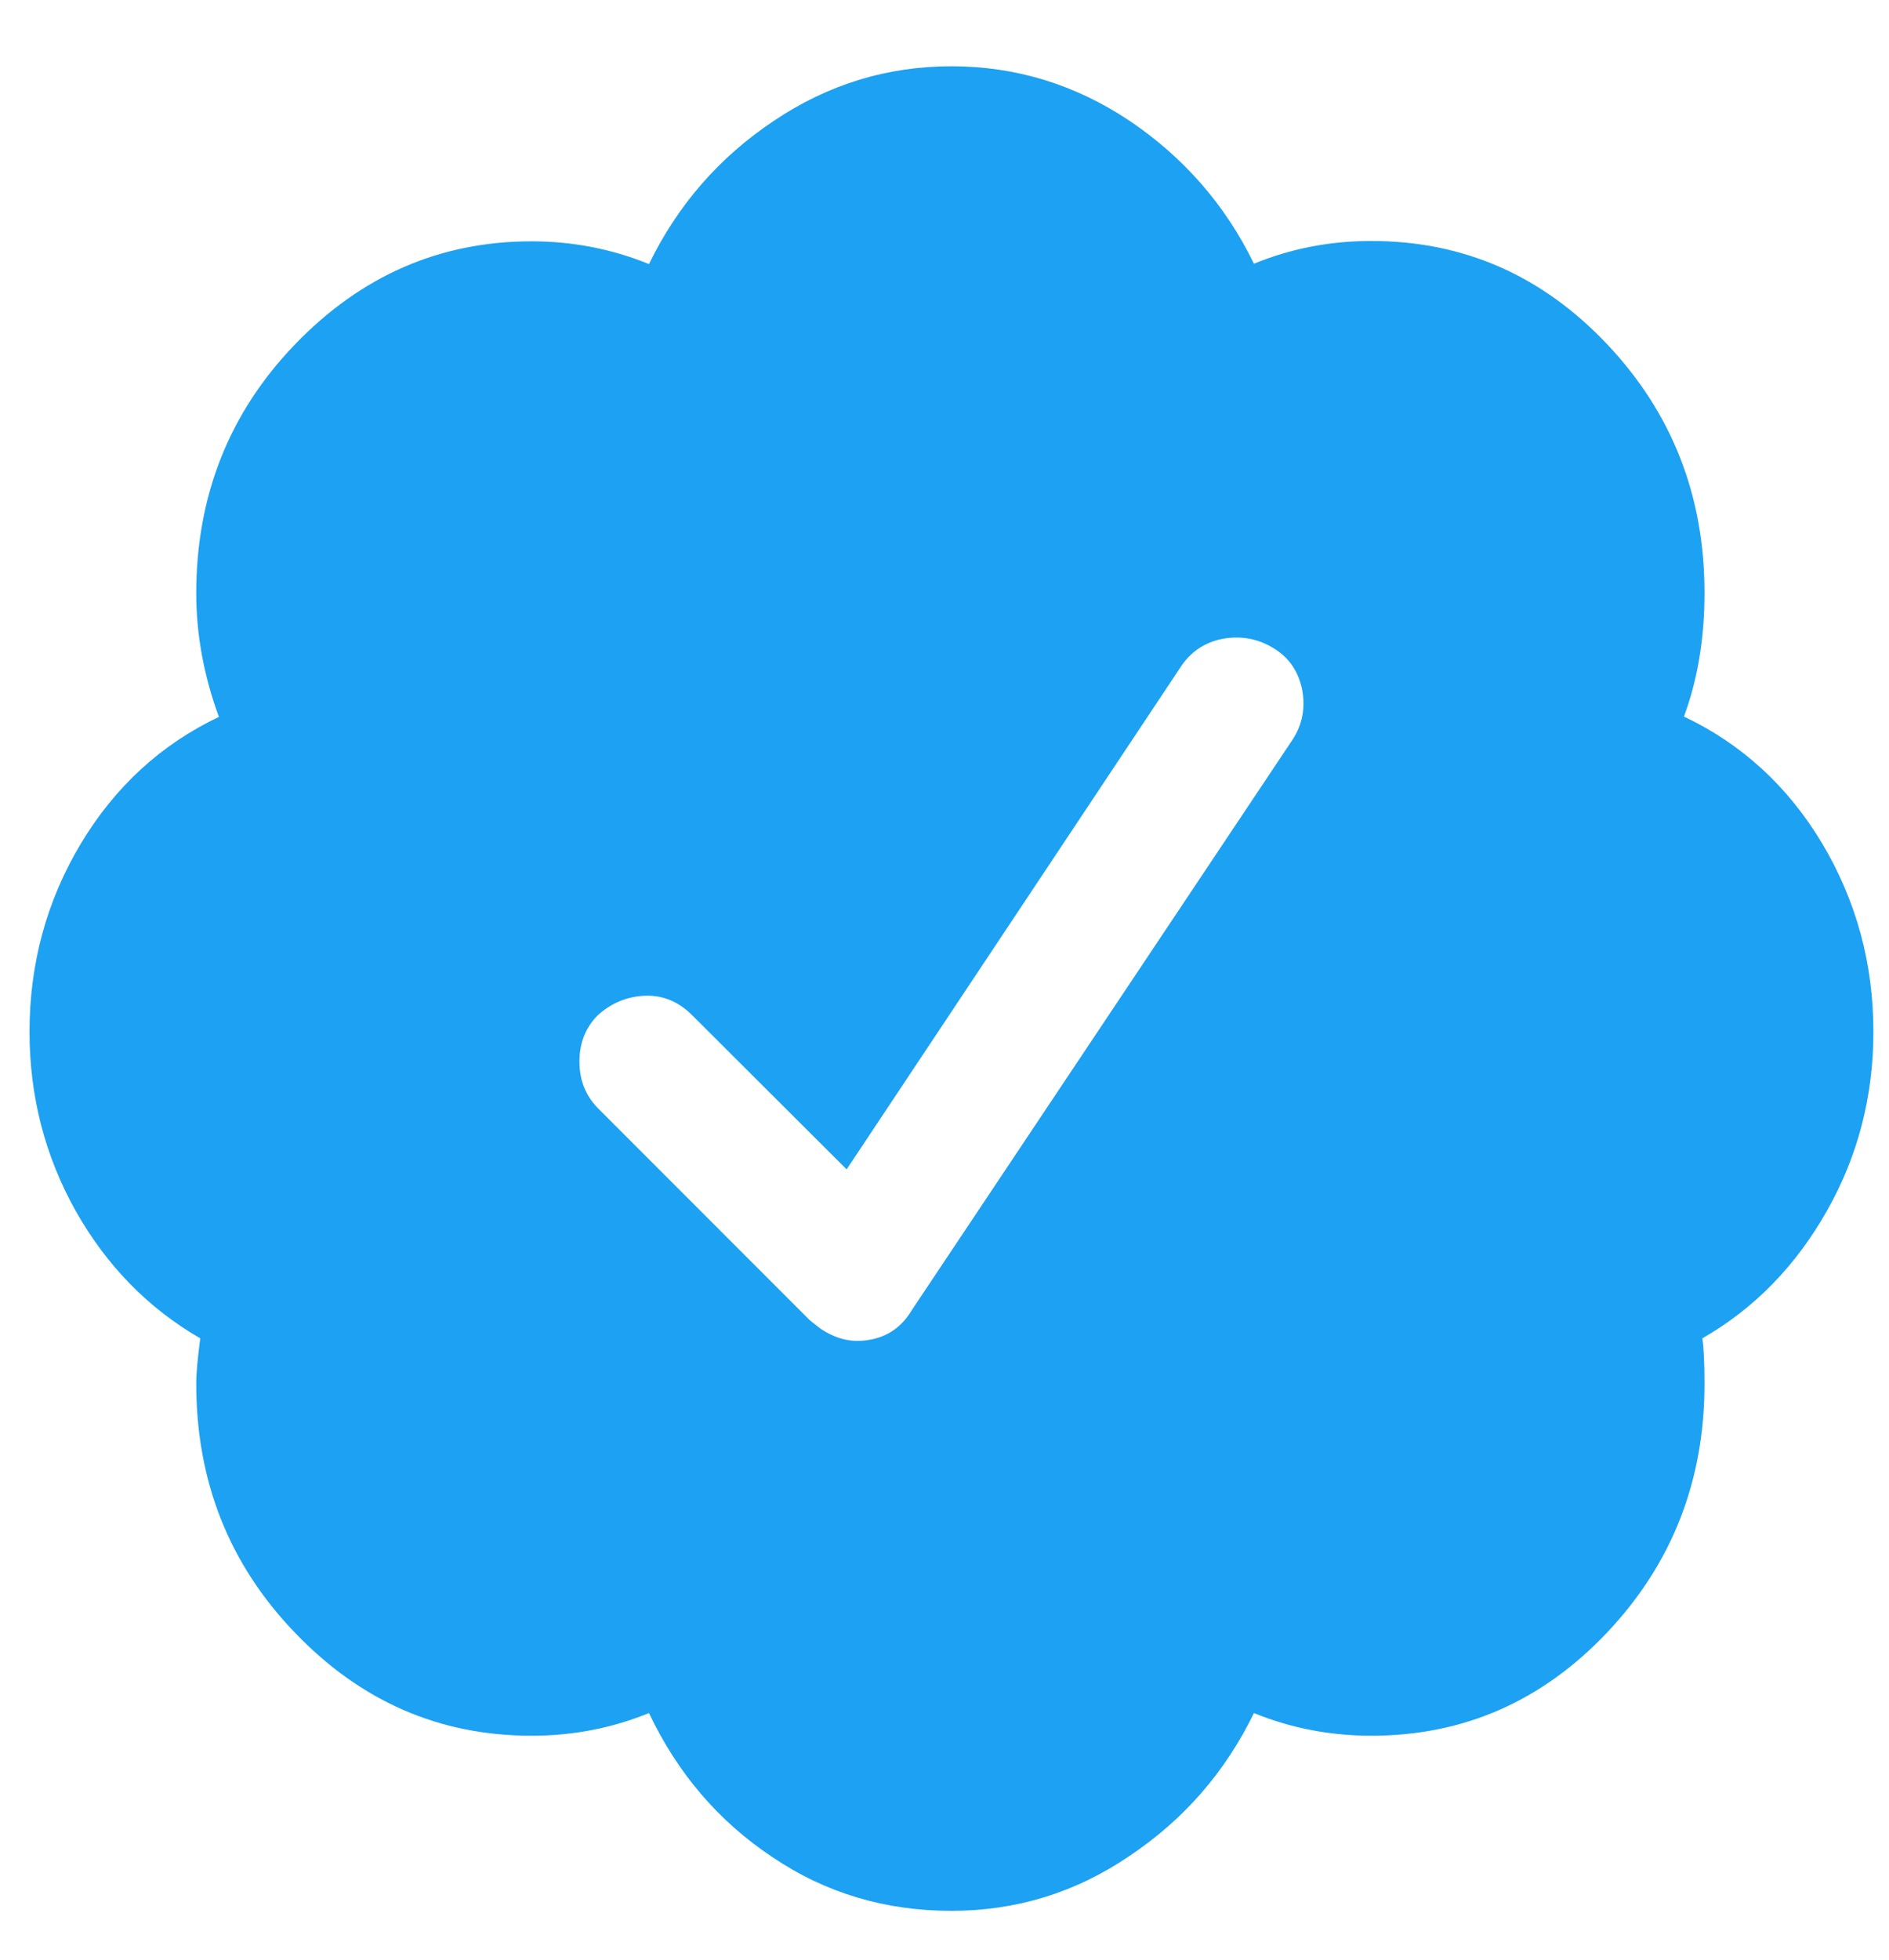 <svg width="27" height="28" viewBox="0 0 27 28" fill="none" xmlns="http://www.w3.org/2000/svg">
<path d="M26.777 14.742C26.777 15.663 26.556 16.518 26.113 17.3C25.67 18.083 25.078 18.695 24.332 19.122C24.352 19.262 24.363 19.478 24.363 19.771C24.363 21.166 23.894 22.35 22.968 23.328C22.036 24.311 20.914 24.8 19.601 24.8C19.015 24.8 18.453 24.692 17.923 24.476C17.512 25.32 16.919 26 16.142 26.519C15.37 27.044 14.521 27.302 13.599 27.302C12.657 27.302 11.803 27.05 11.041 26.535C10.274 26.025 9.687 25.341 9.276 24.476C8.745 24.692 8.189 24.8 7.597 24.8C6.285 24.8 5.158 24.311 4.216 23.328C3.274 22.35 2.805 21.161 2.805 19.771C2.805 19.617 2.826 19.401 2.862 19.122C2.115 18.69 1.523 18.083 1.081 17.3C0.643 16.518 0.422 15.663 0.422 14.742C0.422 13.764 0.669 12.863 1.158 12.05C1.647 11.237 2.306 10.634 3.129 10.243C2.913 9.656 2.805 9.064 2.805 8.478C2.805 7.088 3.274 5.899 4.216 4.921C5.158 3.943 6.285 3.448 7.597 3.448C8.184 3.448 8.745 3.557 9.276 3.773C9.687 2.929 10.279 2.249 11.057 1.729C11.829 1.209 12.678 0.947 13.599 0.947C14.521 0.947 15.37 1.209 16.142 1.724C16.914 2.244 17.512 2.923 17.923 3.768C18.453 3.551 19.009 3.443 19.601 3.443C20.914 3.443 22.036 3.932 22.968 4.915C23.899 5.899 24.363 7.083 24.363 8.472C24.363 9.121 24.265 9.708 24.069 10.238C24.893 10.629 25.552 11.231 26.041 12.045C26.53 12.863 26.777 13.764 26.777 14.742ZM13.038 18.711L18.479 10.562C18.618 10.346 18.659 10.109 18.613 9.857C18.562 9.605 18.433 9.404 18.217 9.27C18 9.131 17.764 9.085 17.512 9.121C17.254 9.162 17.048 9.286 16.894 9.502L12.101 16.708L9.893 14.505C9.698 14.31 9.471 14.217 9.219 14.227C8.962 14.238 8.74 14.33 8.545 14.505C8.37 14.68 8.282 14.902 8.282 15.169C8.282 15.432 8.37 15.653 8.545 15.833L11.576 18.865L11.726 18.983C11.901 19.102 12.081 19.159 12.256 19.159C12.601 19.153 12.863 19.009 13.038 18.711Z" fill="#1DA1F2"/>
</svg>
